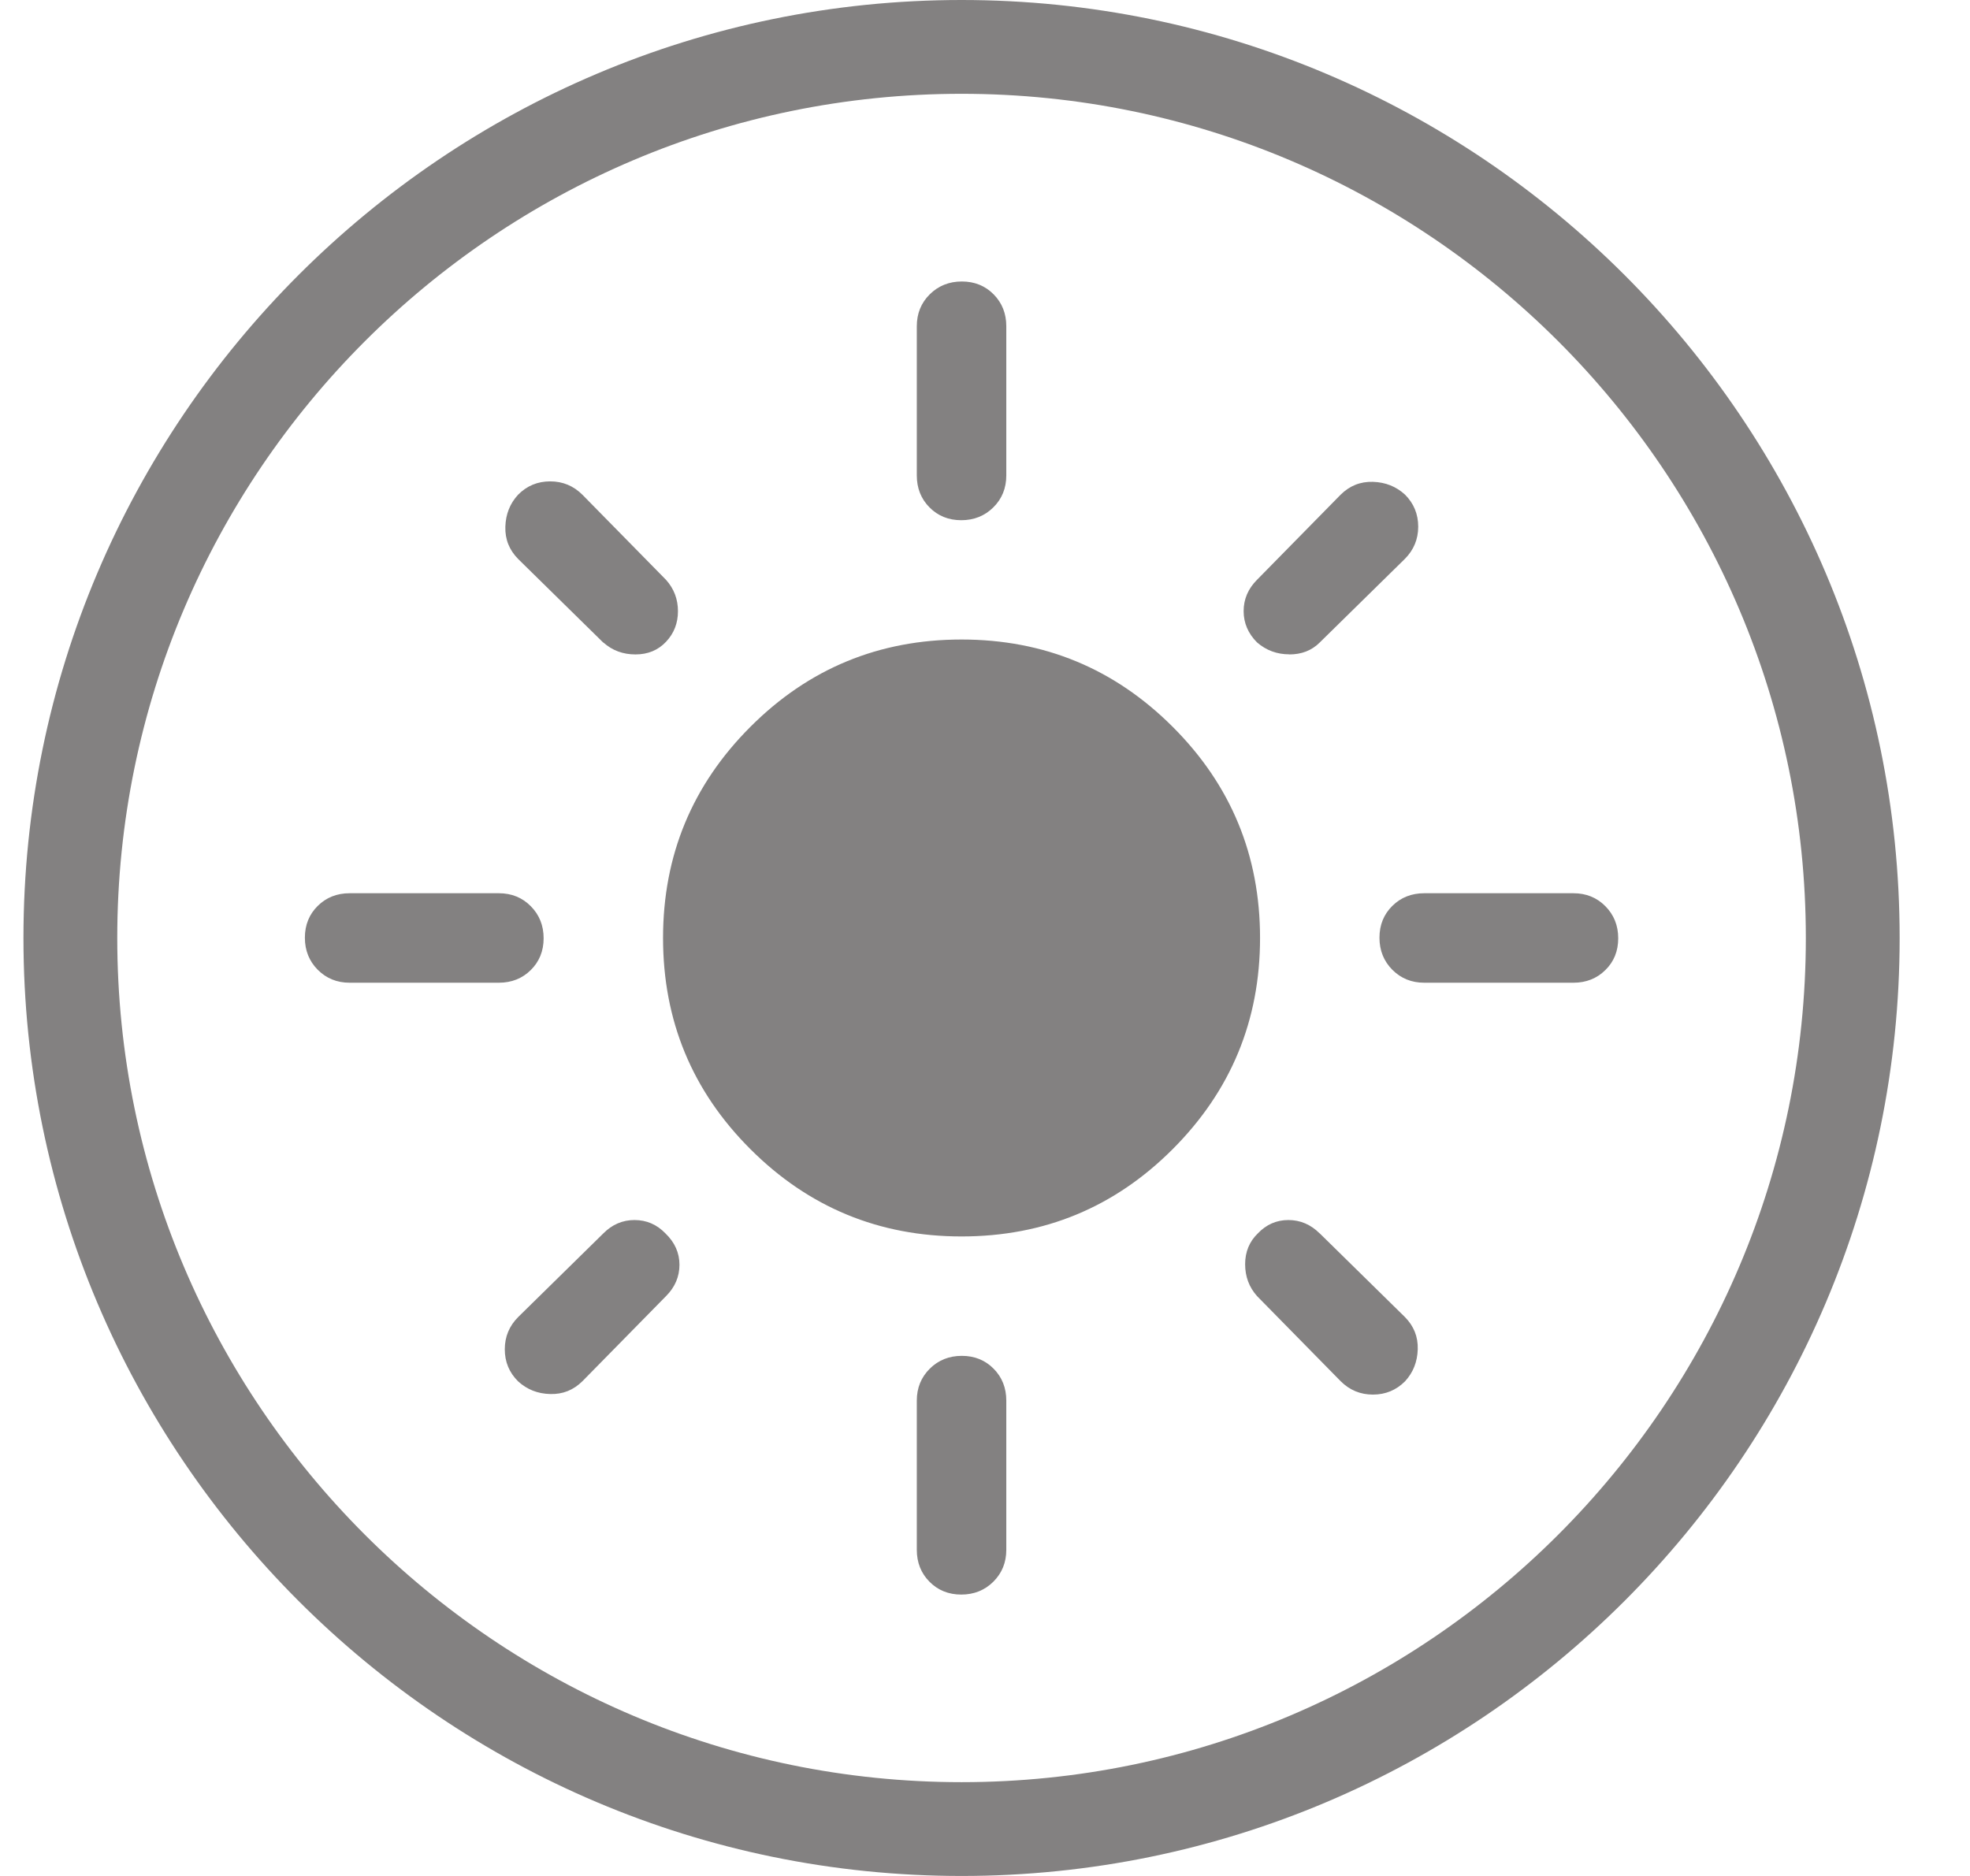 <svg width="21" height="20" viewBox="0 0 21 20" fill="none" xmlns="http://www.w3.org/2000/svg">
<path fill-rule="evenodd" clip-rule="evenodd" d="M0.25 10C0.25 4.486 4.736 0 10.25 0C15.764 0 20.25 4.486 20.25 10C20.25 15.514 15.764 20 10.25 20C4.736 20 0.25 15.514 0.25 10ZM1.25 10C1.25 14.963 5.287 19 10.25 19C15.213 19 19.25 14.963 19.25 10C19.25 5.037 15.213 1 10.25 1C5.287 1 1.25 5.037 1.25 10ZM6.431 13.15C6.525 13.055 6.636 13.007 6.764 13.007C6.892 13.007 7.003 13.055 7.094 13.15C7.193 13.245 7.243 13.357 7.243 13.484C7.243 13.611 7.195 13.723 7.1 13.818L6.209 14.725C6.113 14.82 5.999 14.866 5.865 14.862C5.731 14.859 5.617 14.813 5.523 14.727C5.428 14.633 5.381 14.519 5.381 14.385C5.381 14.251 5.429 14.136 5.524 14.041L6.431 13.15ZM5.795 10.003C5.795 9.867 5.749 9.753 5.658 9.661C5.567 9.569 5.453 9.523 5.318 9.523H3.727C3.592 9.523 3.478 9.568 3.387 9.658C3.296 9.748 3.25 9.861 3.25 9.997C3.25 10.133 3.296 10.247 3.387 10.339C3.479 10.431 3.592 10.477 3.727 10.477H5.318C5.453 10.477 5.567 10.432 5.658 10.342C5.749 10.252 5.795 10.139 5.795 10.003ZM6.774 6.977C6.641 6.977 6.527 6.935 6.432 6.85L6.431 6.851L5.524 5.96C5.429 5.864 5.383 5.75 5.387 5.616C5.391 5.482 5.436 5.368 5.523 5.274C5.617 5.179 5.731 5.132 5.865 5.132C5.999 5.132 6.114 5.18 6.209 5.275L7.1 6.182C7.185 6.277 7.227 6.389 7.227 6.516C7.227 6.643 7.185 6.752 7.1 6.842C7.015 6.932 6.907 6.977 6.774 6.977ZM13.744 6.977C13.875 6.977 13.983 6.935 14.068 6.85L14.975 5.959C15.07 5.864 15.118 5.749 15.118 5.615C15.118 5.481 15.071 5.367 14.977 5.273C14.883 5.187 14.769 5.141 14.635 5.137C14.501 5.133 14.387 5.179 14.291 5.274L13.4 6.181C13.305 6.276 13.257 6.388 13.257 6.515C13.257 6.642 13.305 6.754 13.4 6.849C13.498 6.934 13.613 6.976 13.744 6.976V6.977ZM10.589 5.409C10.497 5.5 10.383 5.546 10.247 5.546C10.111 5.546 9.998 5.5 9.908 5.409C9.818 5.318 9.773 5.204 9.773 5.069V3.478C9.773 3.343 9.819 3.229 9.911 3.138C10.003 3.047 10.117 3.001 10.253 3.001C10.389 3.001 10.502 3.047 10.592 3.138C10.682 3.229 10.727 3.343 10.727 3.478V5.069C10.727 5.204 10.681 5.318 10.589 5.409ZM17.113 9.661C17.022 9.569 16.908 9.523 16.773 9.523H15.182C15.047 9.523 14.933 9.568 14.842 9.658C14.751 9.748 14.705 9.861 14.705 9.997C14.705 10.133 14.751 10.247 14.842 10.339C14.934 10.431 15.047 10.477 15.182 10.477H16.773C16.908 10.477 17.022 10.432 17.113 10.342C17.205 10.252 17.25 10.139 17.25 10.003C17.25 9.867 17.204 9.753 17.113 9.661ZM13.734 13.007C13.861 13.007 13.973 13.055 14.068 13.15H14.069L14.976 14.041C15.071 14.137 15.117 14.251 15.113 14.385C15.109 14.519 15.064 14.633 14.977 14.727C14.883 14.821 14.769 14.868 14.635 14.868C14.501 14.868 14.386 14.82 14.291 14.725L13.4 13.818C13.315 13.723 13.273 13.609 13.273 13.478C13.273 13.347 13.318 13.237 13.408 13.15C13.498 13.055 13.607 13.007 13.734 13.007ZM10.253 14.455C10.117 14.455 10.003 14.501 9.911 14.592C9.819 14.684 9.773 14.797 9.773 14.932V16.523C9.773 16.658 9.818 16.772 9.908 16.863C9.998 16.954 10.111 17 10.247 17C10.383 17 10.497 16.954 10.589 16.863C10.681 16.771 10.727 16.658 10.727 16.523V14.932C10.727 14.797 10.682 14.683 10.592 14.592C10.502 14.501 10.389 14.455 10.253 14.455ZM10.25 6.818C11.13 6.818 11.881 7.129 12.501 7.749C13.122 8.369 13.432 9.12 13.432 10C13.432 10.88 13.121 11.63 12.501 12.251C11.881 12.872 11.13 13.182 10.25 13.182C9.37 13.182 8.619 12.871 7.999 12.251C7.378 11.631 7.068 10.88 7.068 10C7.068 9.12 7.379 8.369 7.999 7.749C8.619 7.128 9.37 6.818 10.25 6.818Z" fill="#838181"/>
</svg>
